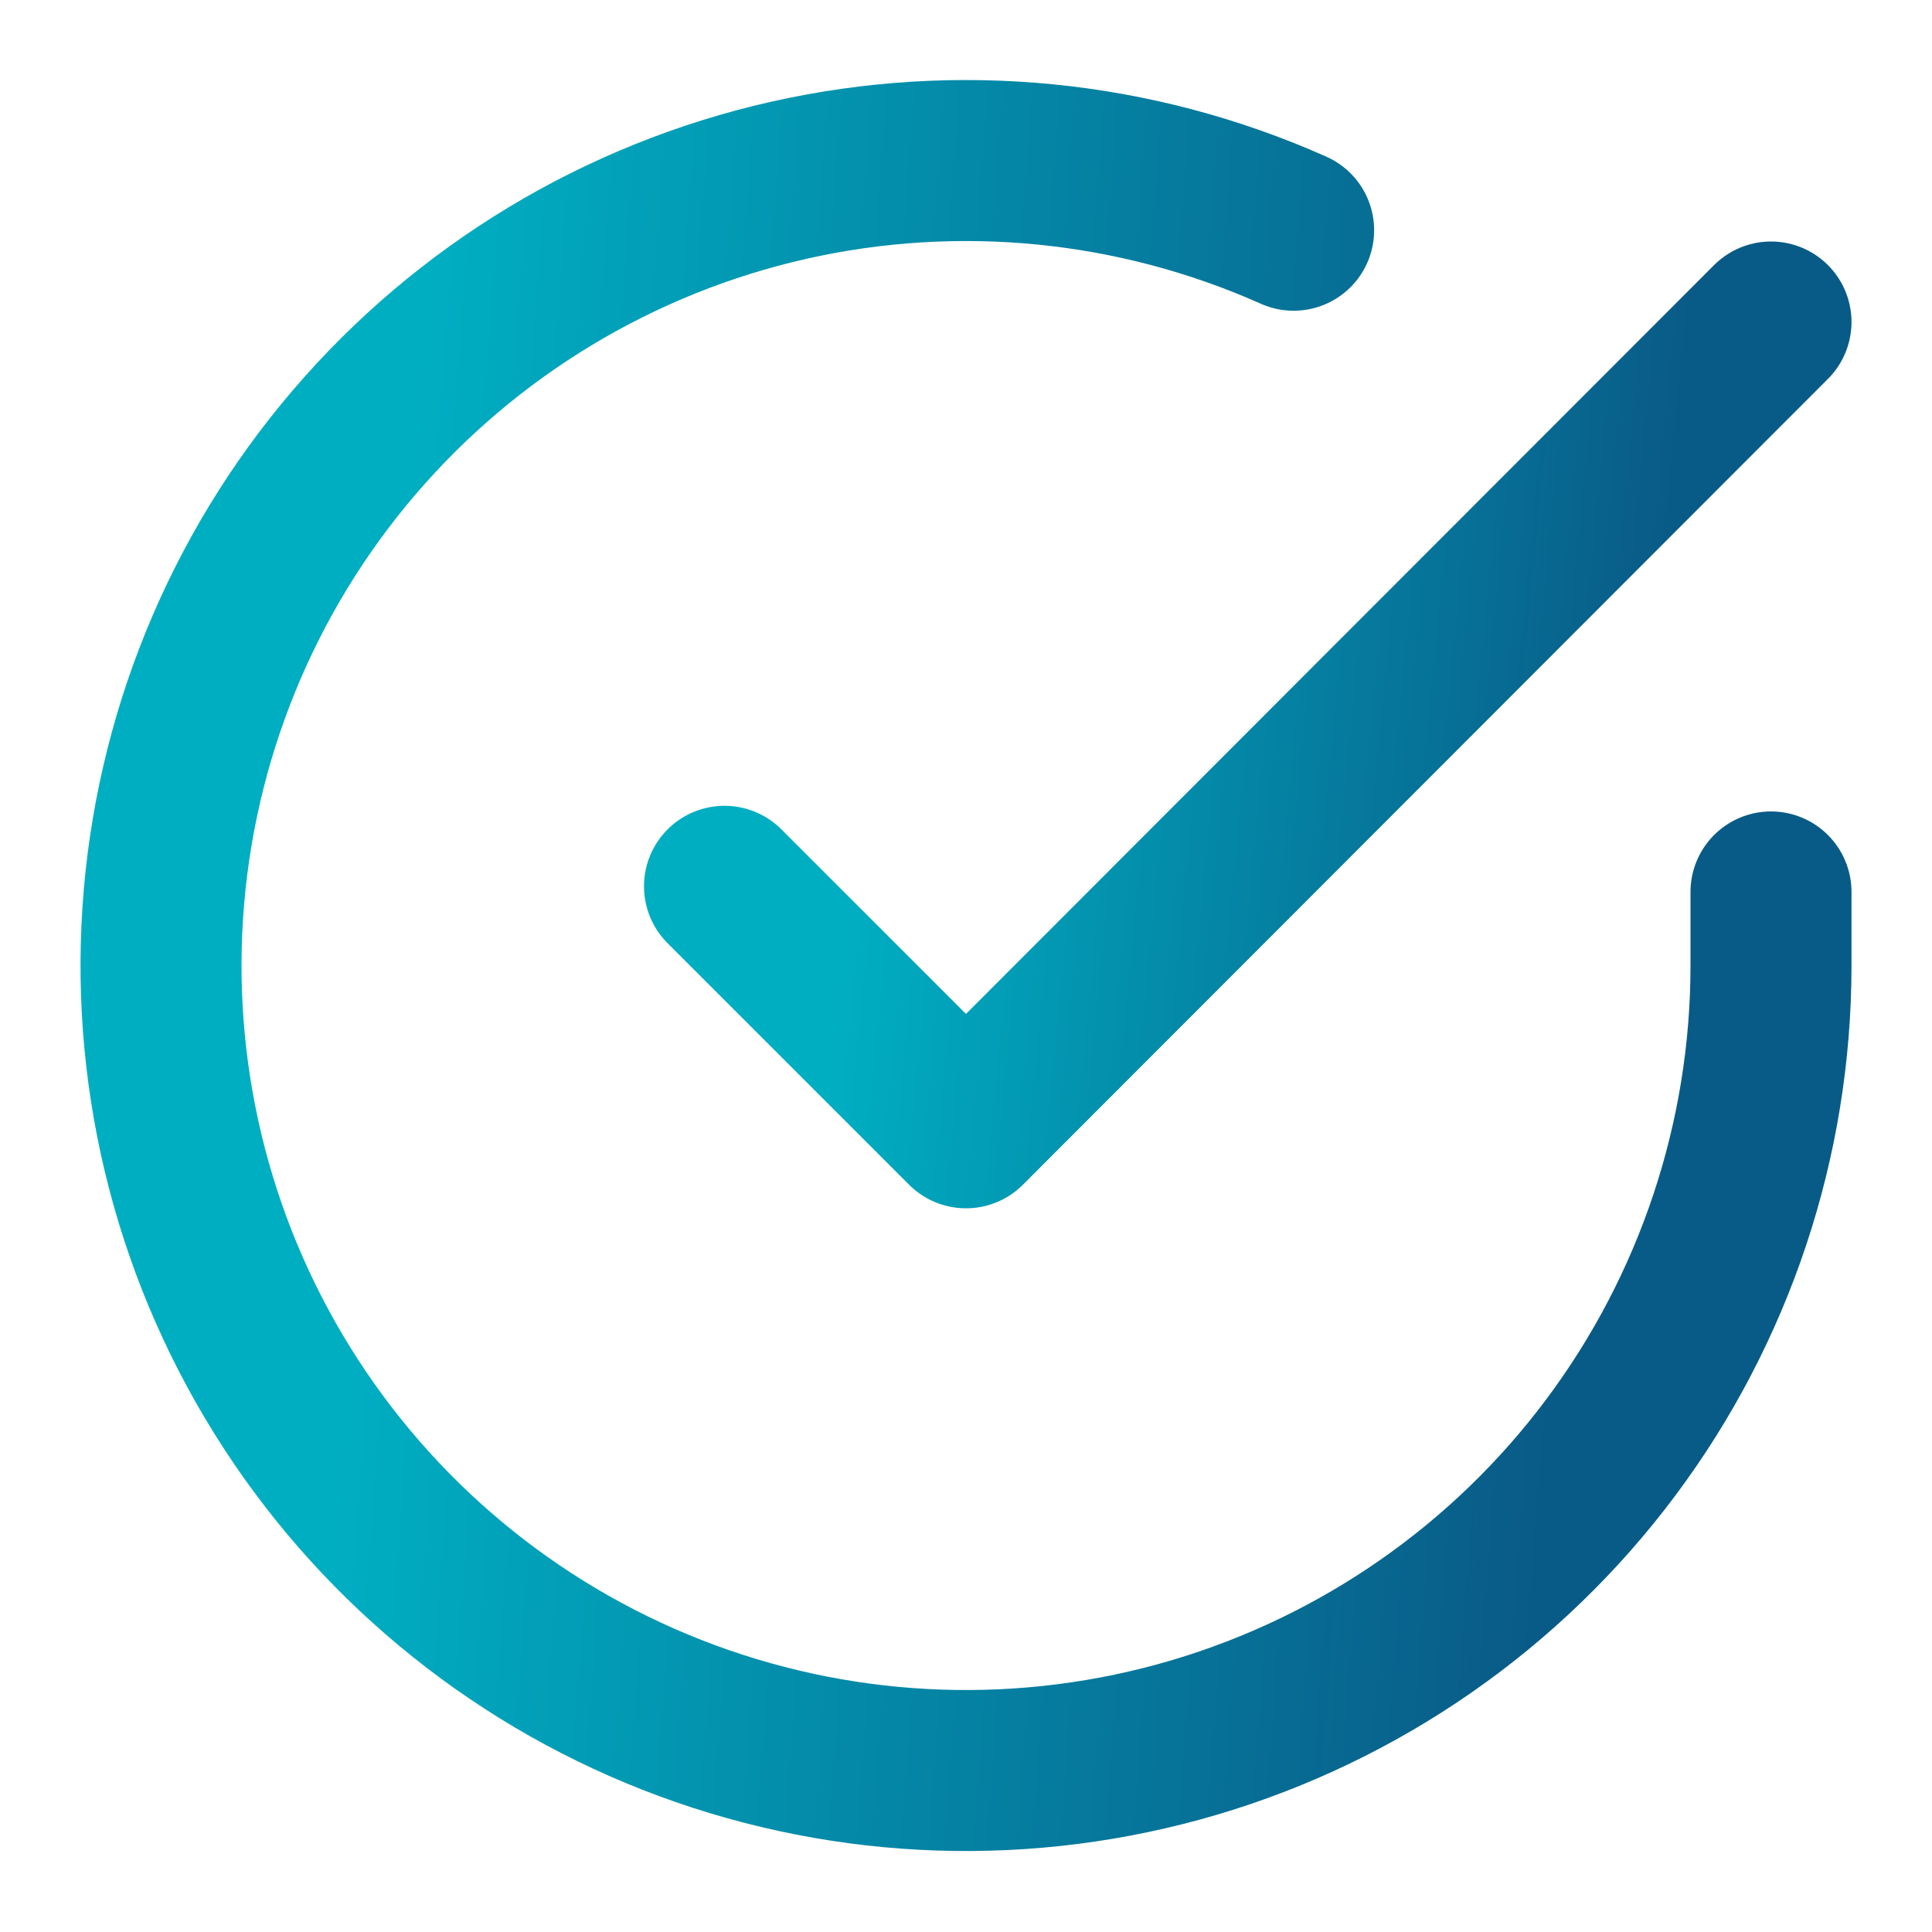 <svg width="24" height="24" viewBox="0 0 24 24" fill="none" xmlns="http://www.w3.org/2000/svg">
<path d="M22 11.08V12C21.999 14.156 21.3 16.255 20.009 17.982C18.718 19.709 16.903 20.972 14.835 21.584C12.767 22.195 10.557 22.122 8.534 21.374C6.512 20.627 4.785 19.246 3.611 17.437C2.437 15.628 1.88 13.488 2.022 11.336C2.164 9.184 2.997 7.136 4.398 5.497C5.799 3.858 7.693 2.715 9.796 2.24C11.9 1.765 14.1 1.982 16.07 2.86" stroke="url(#paint0_linear_648_26467)" stroke-width="2" stroke-linecap="round" stroke-linejoin="round"/>
<path d="M22 4L12 14.01L9 11.01" stroke="url(#paint1_linear_648_26467)" stroke-width="2" stroke-linecap="round" stroke-linejoin="round"/>
<defs>
<linearGradient id="paint0_linear_648_26467" x1="5.17" y1="5.476" x2="20.08" y2="6.592" gradientUnits="userSpaceOnUse">
<stop stop-color="#00AEC2"/>
<stop offset="1" stop-color="#095B87"/>
</linearGradient>
<linearGradient id="paint1_linear_648_26467" x1="11.06" y1="5.743" x2="20.715" y2="6.681" gradientUnits="userSpaceOnUse">
<stop stop-color="#00AEC2"/>
<stop offset="1" stop-color="#095B87"/>
</linearGradient>
</defs>
</svg>
